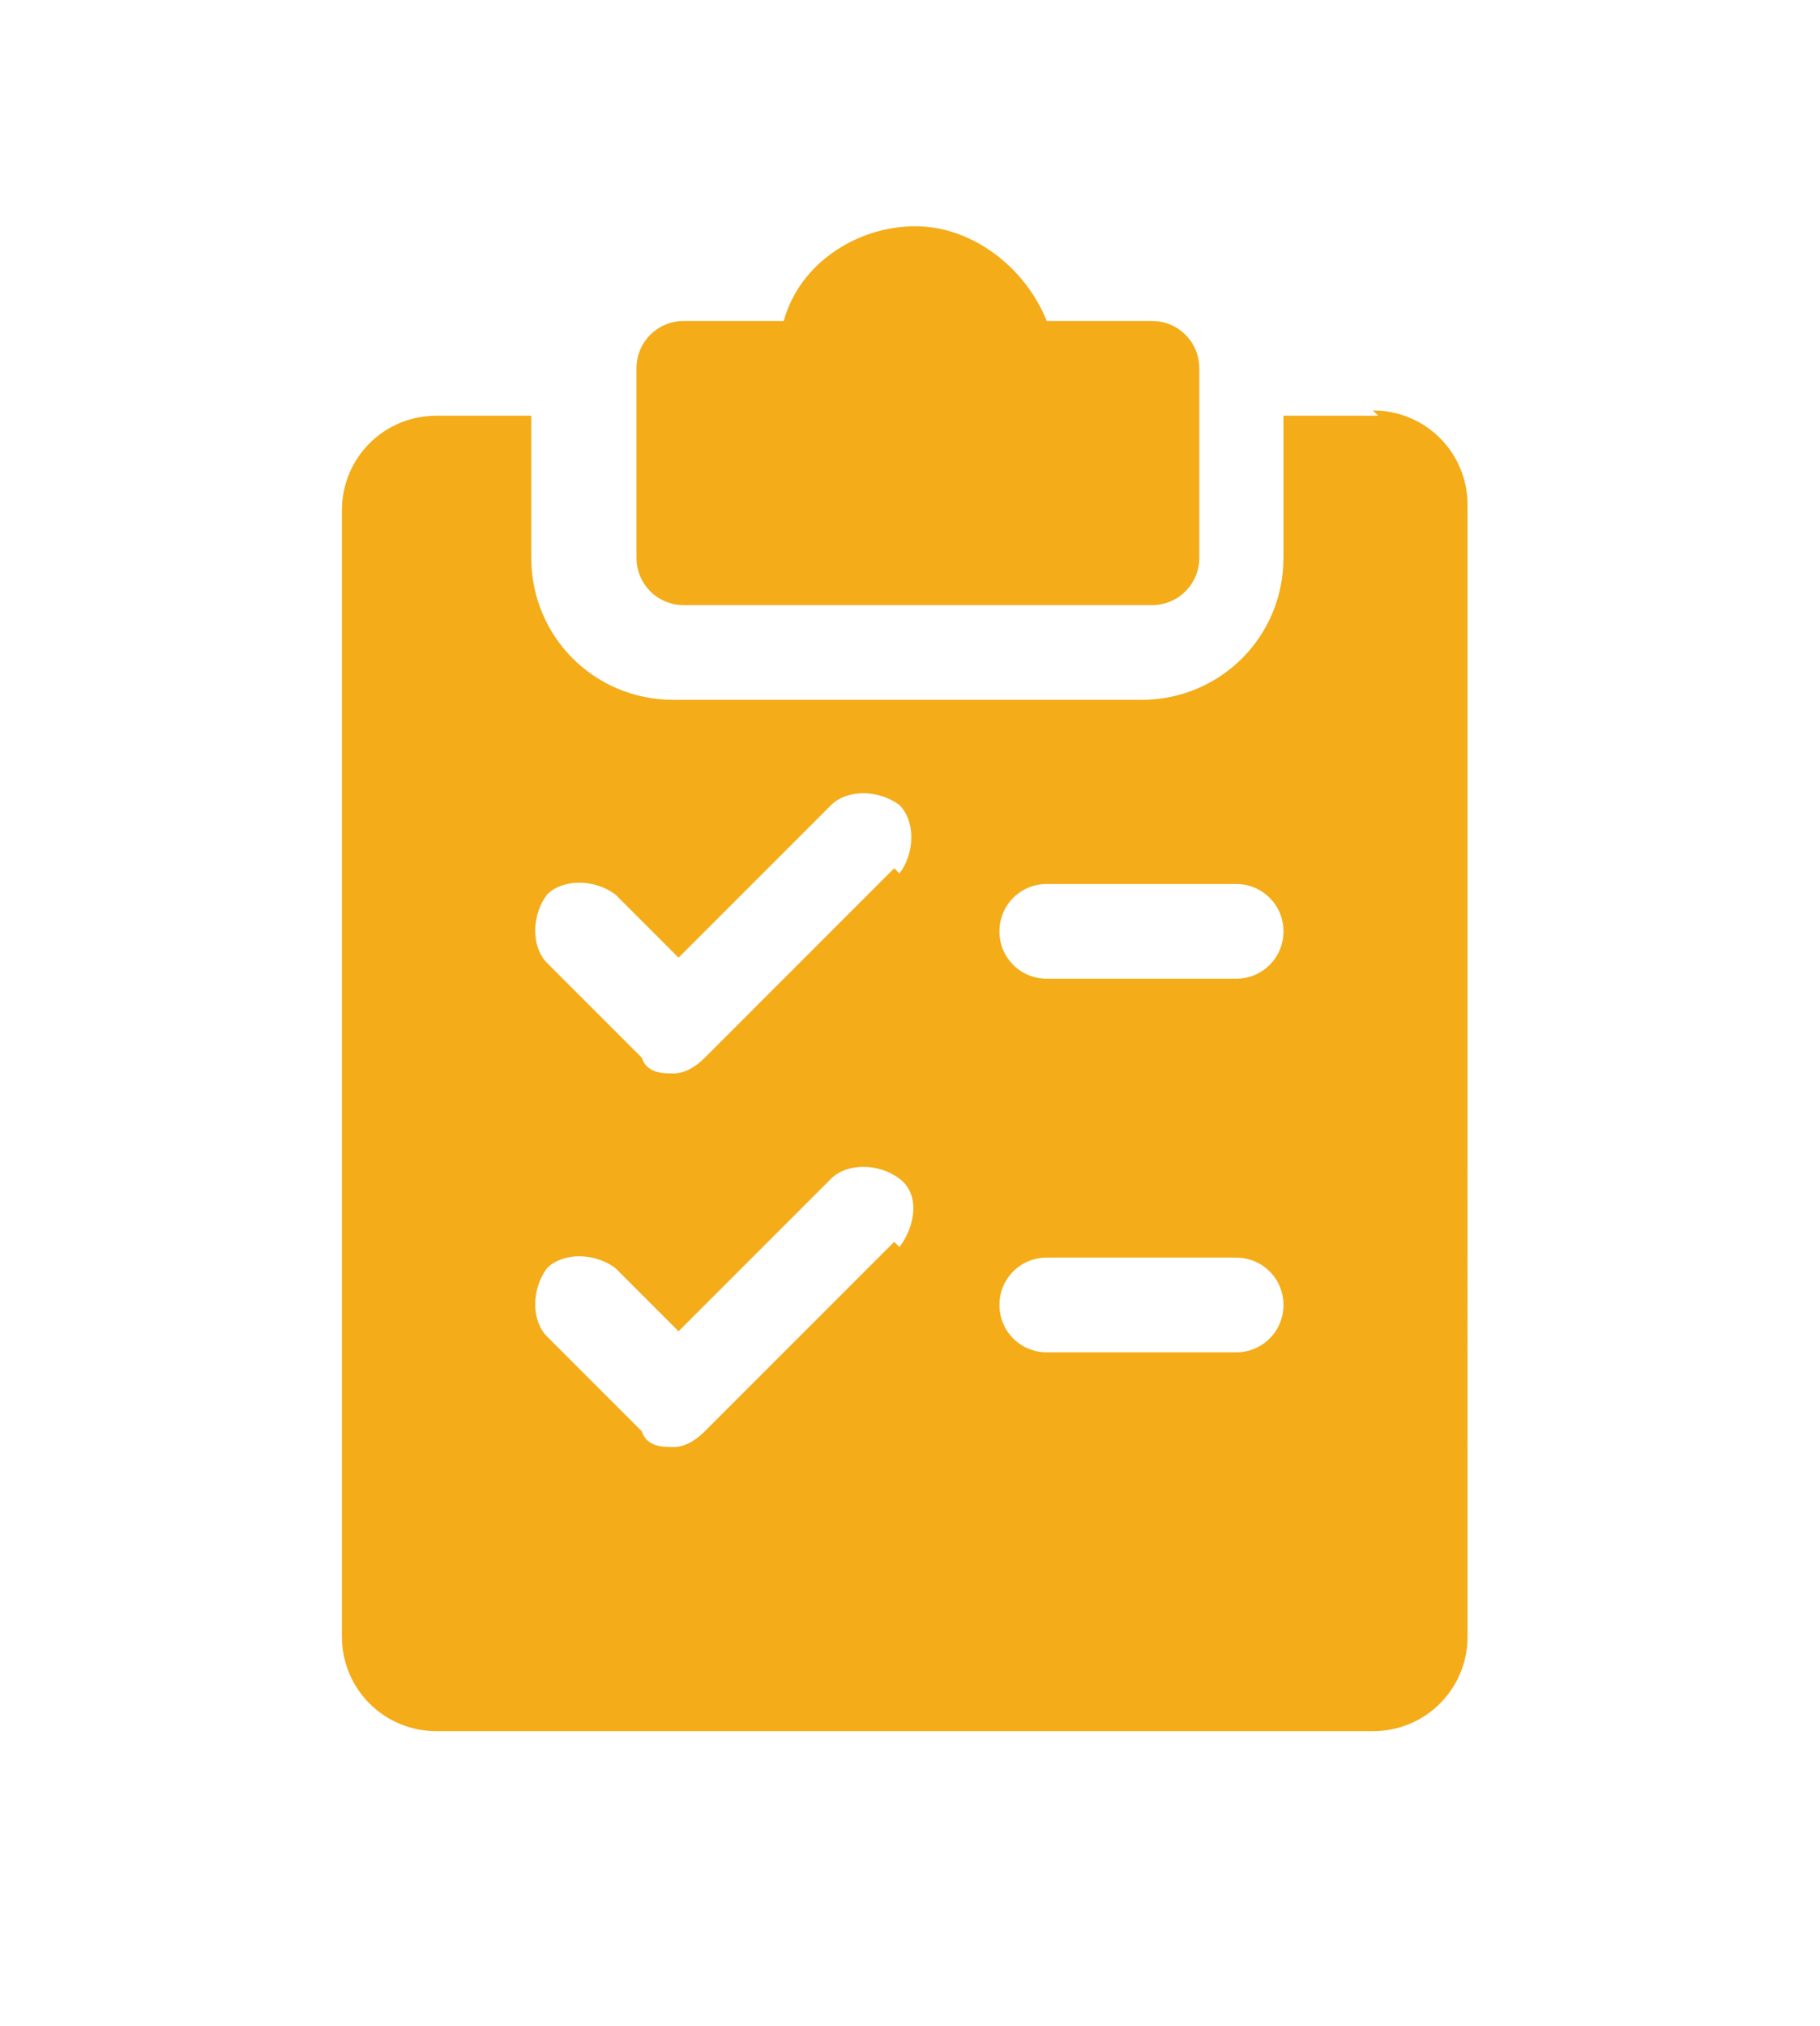 <?xml version="1.0" encoding="UTF-8"?> <svg xmlns="http://www.w3.org/2000/svg" id="_Слой_1" version="1.1" viewBox="0 0 34.6 38.5"><defs><style> .st0 { fill: #f4ac19; } </style></defs><path class="st0" d="M21.8,6.1h-1.9c-.4-1-1.4-1.8-2.5-1.8s-2.2.7-2.5,1.8h-1.9c-.5,0-.9.4-.9.9v3.6c0,.5.4.9.9.9h8.9c.5,0,.9-.4.9-.9v-3.6c0-.5-.4-.9-.9-.9Z"></path><path class="st0" d="M26.2,7.9h-1.8v2.7c0,1.5-1.2,2.7-2.7,2.7h-8.9c-1.5,0-2.7-1.2-2.7-2.7v-2.7h-1.8c-1,0-1.8.8-1.8,1.8v21.4c0,1,.8,1.8,1.8,1.8h17.8c1,0,1.8-.8,1.8-1.8V9.6c0-1-.8-1.8-1.8-1.8ZM17,23.6l-3.6,3.6c-.2.2-.4.3-.6.3s-.5,0-.6-.3l-1.8-1.8c-.3-.3-.3-.9,0-1.3.3-.3.9-.3,1.3,0l1.2,1.2,2.9-2.9c.3-.3.9-.3,1.3,0s.3.9,0,1.3ZM17,16.5l-3.6,3.6c-.2.2-.4.3-.6.3s-.5,0-.6-.3l-1.8-1.8c-.3-.3-.3-.9,0-1.3.3-.3.9-.3,1.3,0l1.2,1.2,2.9-2.9c.3-.3.9-.3,1.3,0,.3.3.3.9,0,1.3ZM23.5,25.7h-3.6c-.5,0-.9-.4-.9-.9s.4-.9.9-.9h3.6c.5,0,.9.4.9.9s-.4.9-.9.9ZM23.5,18.6h-3.6c-.5,0-.9-.4-.9-.9s.4-.9.9-.9h3.6c.5,0,.9.4.9.9s-.4.9-.9.9Z"></path></svg> 
